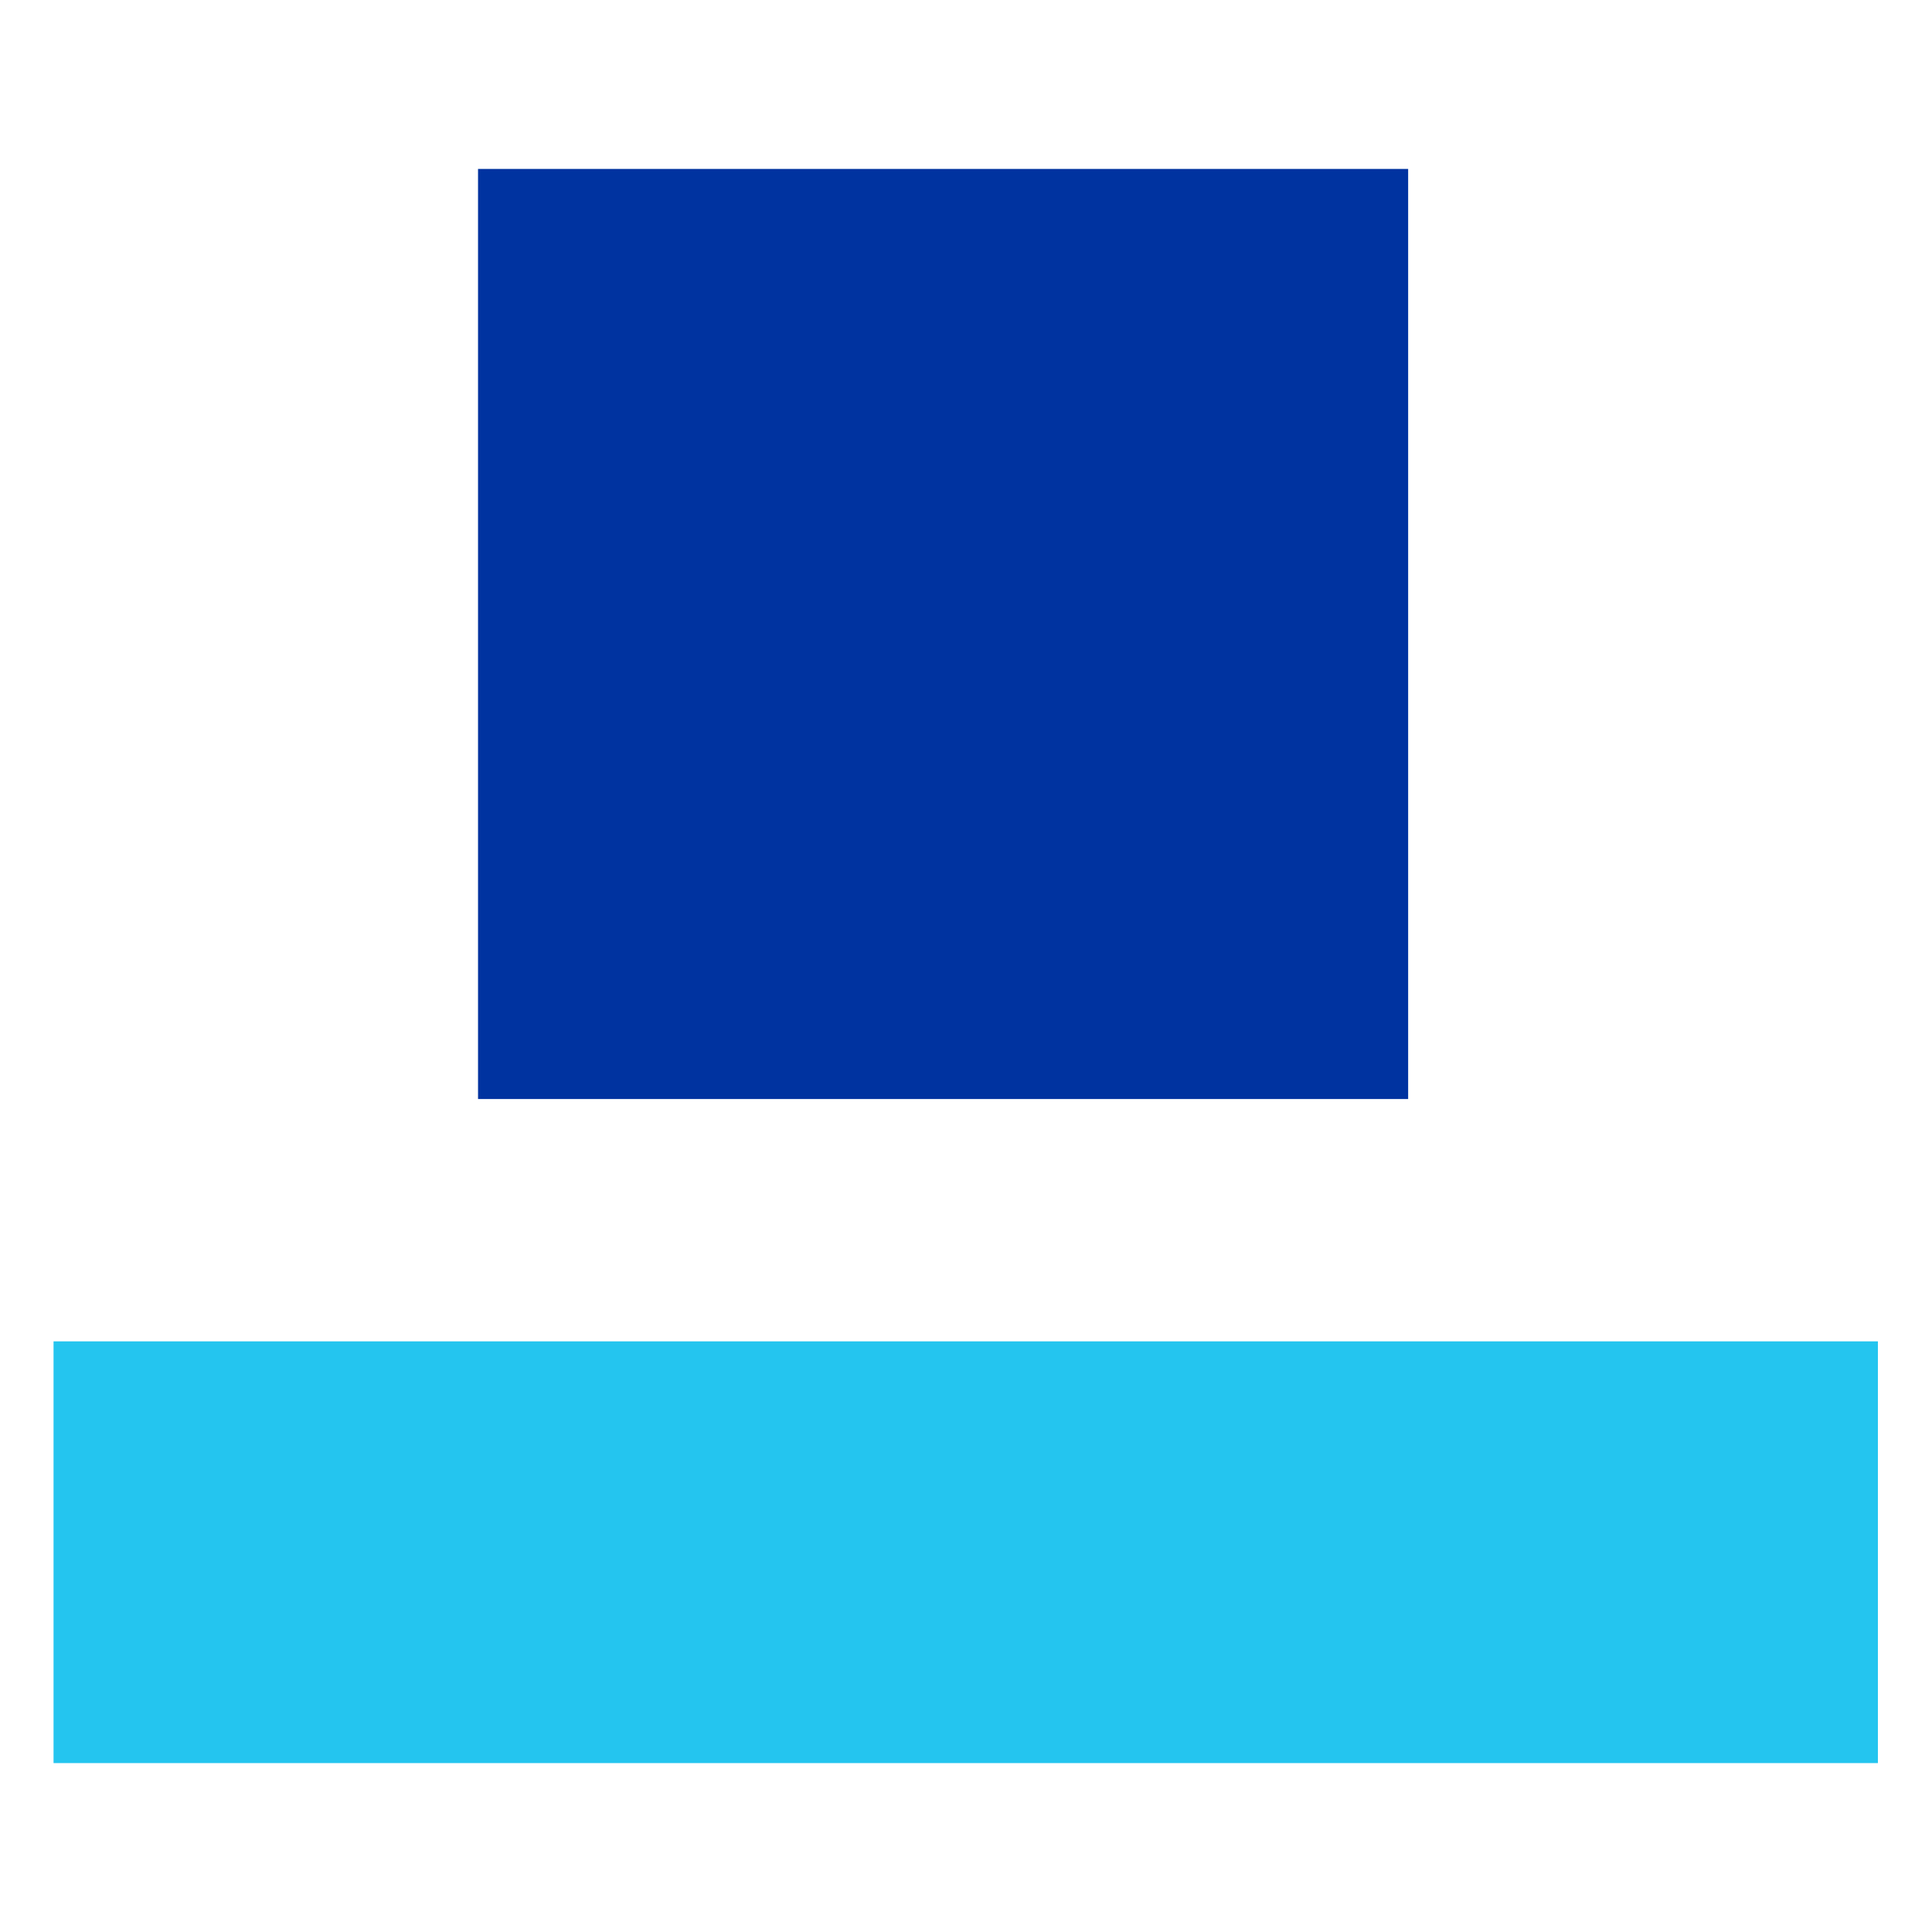 <svg xmlns="http://www.w3.org/2000/svg" xml:space="preserve" viewBox="0 0 350 350">
  <path fill="#0033a0" d="M86.6 30.6h168.5v168.5H86.6z"/>
  <path fill="#24c5ef" d="M9.7 243h330.5v76.4H9.7z"/>
</svg>
